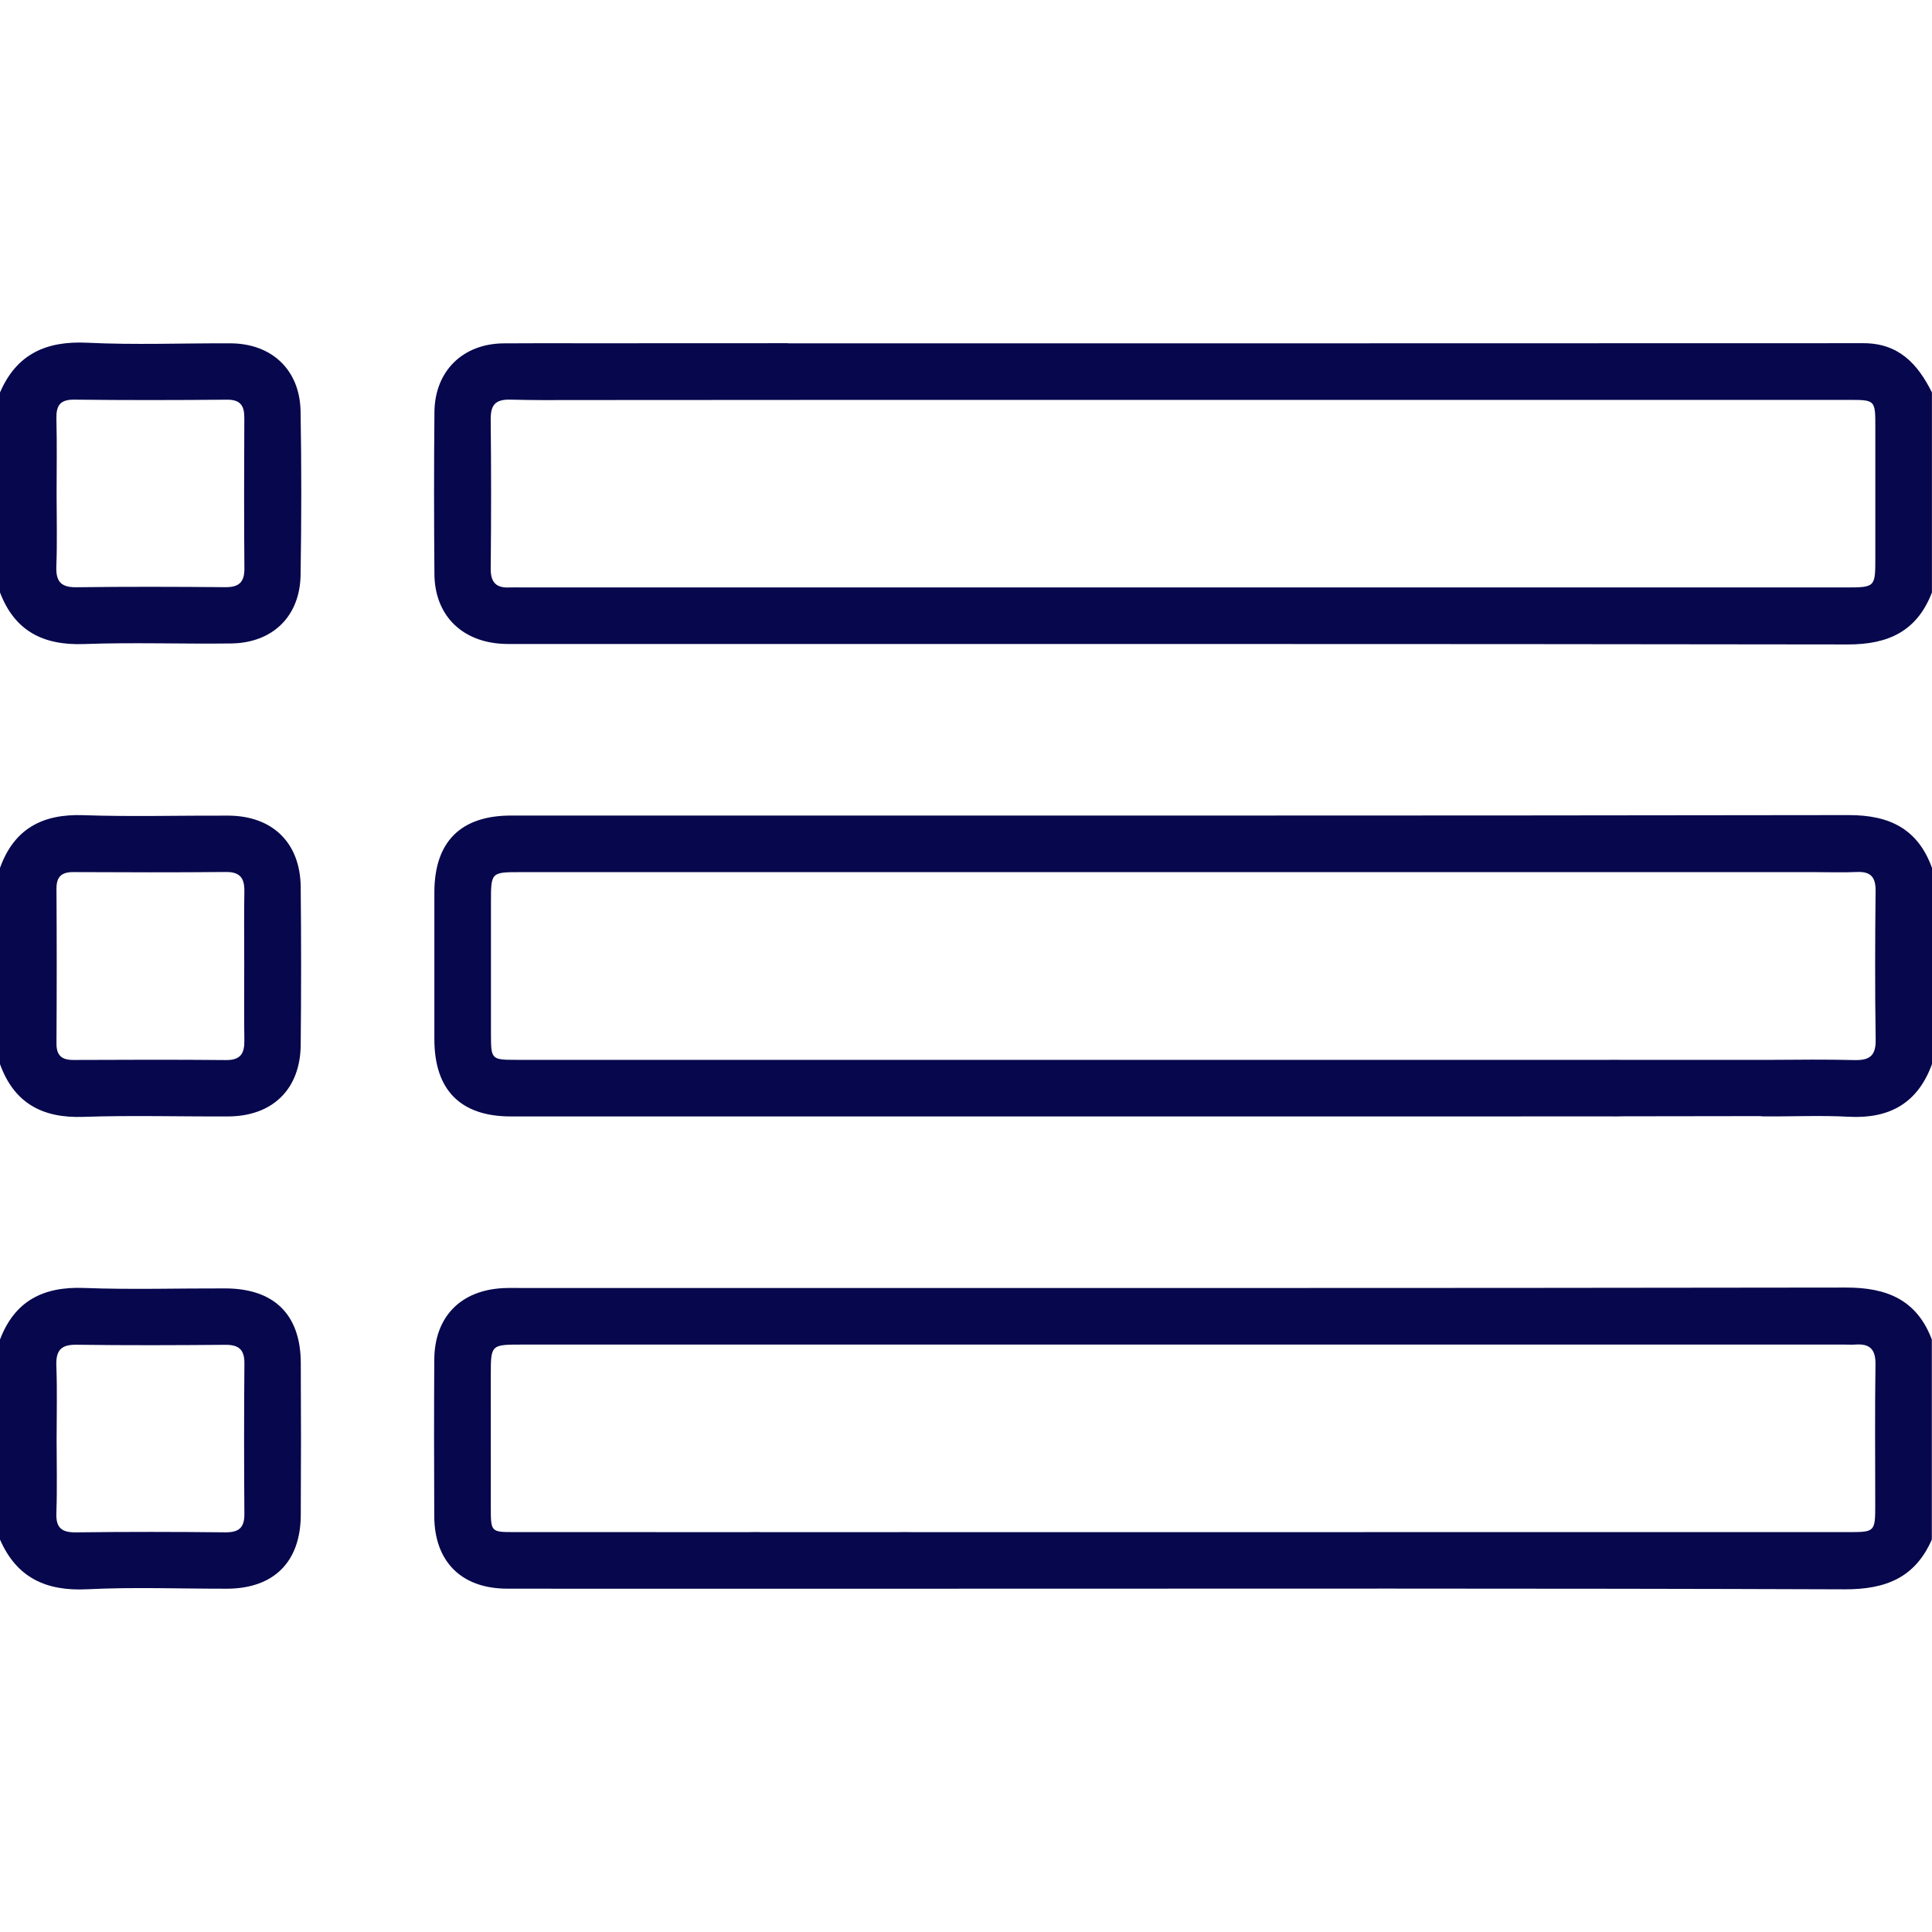 <svg width="300" height="300" viewBox="0 0 300 300" fill="none" xmlns="http://www.w3.org/2000/svg">
<path fill-rule="evenodd" clip-rule="evenodd" d="M287.06 126.567C217.827 126.676 148.593 126.633 79.36 126.638C71.53 126.638 67.461 130.713 67.449 138.55C67.438 146.165 67.438 153.782 67.449 161.4C67.46 169.265 71.514 173.359 79.316 173.36C132.391 173.365 185.465 173.362 238.539 173.356H239.43C243.086 173.356 246.743 173.356 250.399 173.356C250.939 173.356 251.492 173.367 252.035 173.339L273.284 173.31C273.481 173.324 273.668 173.352 273.876 173.353C278.271 173.389 282.675 173.17 287.056 173.409C293.41 173.753 297.79 171.291 300 165.234C300 155.078 300 144.921 300 134.766C297.797 128.696 293.405 126.558 287.06 126.567ZM287.944 164.608C283.596 164.499 279.243 164.544 274.891 164.576H251.814C251.057 164.548 250.293 164.575 249.534 164.576H242.788C188.577 164.574 134.368 164.574 80.157 164.572C76.307 164.572 76.24 164.5 76.236 160.615C76.231 153.78 76.234 146.944 76.235 140.109C76.236 135.427 76.236 135.425 80.894 135.425C147.882 135.425 214.869 135.425 281.858 135.425C284.006 135.425 286.157 135.503 288.301 135.404C290.426 135.305 291.264 136.137 291.241 138.312C291.159 146.025 291.133 153.741 291.253 161.454C291.291 163.968 290.28 164.667 287.944 164.608Z" fill="#07074D"/>
<path fill-rule="evenodd" clip-rule="evenodd" d="M289.359 53.291C233.682 53.318 178.005 53.307 122.328 53.314L122.326 53.291L91.745 53.303L91.743 53.306C87.232 53.29 82.72 53.283 78.208 53.316C71.87 53.363 67.523 57.609 67.46 63.963C67.377 72.359 67.388 80.755 67.457 89.151C67.507 95.297 71.412 99.412 77.522 99.937C78.493 100.02 79.473 100.003 80.449 100.003C149.277 100.006 218.104 99.966 286.933 100.07C293.228 100.08 297.683 98.004 299.99 91.998C299.99 81.646 299.99 71.296 299.99 60.944C297.796 56.52 294.829 53.288 289.359 53.291ZM286.527 91.217C217.991 91.218 149.456 91.217 80.922 91.217C80.336 91.217 79.749 91.188 79.165 91.219C77.091 91.335 76.175 90.481 76.197 88.295C76.276 80.583 76.279 72.87 76.195 65.158C76.171 62.924 76.882 61.996 79.23 62.055C82.72 62.144 86.212 62.139 89.704 62.117V62.119L121.707 62.102C122.148 62.102 122.589 62.102 123.03 62.102H123.077C124.336 62.099 125.596 62.095 126.855 62.095C180.258 62.095 233.661 62.095 287.063 62.095C291.197 62.095 291.2 62.099 291.2 66.333C291.201 73.069 291.201 79.806 291.2 86.542C291.2 91.214 291.2 91.217 286.527 91.217Z" fill="#07074D"/>
<path fill-rule="evenodd" clip-rule="evenodd" d="M286.629 199.931C217.999 200.036 149.369 199.997 80.739 199.997C79.861 199.997 78.981 199.976 78.104 200.021C71.49 200.367 67.474 204.503 67.435 211.125C67.387 219.227 67.396 227.331 67.431 235.433C67.461 242.511 71.668 246.68 78.763 246.689C91.113 246.705 103.462 246.694 115.812 246.693H116.838C117.204 246.693 117.57 246.699 117.935 246.693H139.61C140.219 246.702 140.83 246.693 141.439 246.693C141.521 246.693 141.603 246.693 141.684 246.693H145.561C192.511 246.689 239.461 246.619 286.411 246.789C292.776 246.812 297.372 245.009 299.974 239.056C299.974 228.704 299.974 218.353 299.974 208.002C297.635 201.82 292.982 199.921 286.629 199.931ZM291.185 233.541C291.185 237.905 291.183 237.907 286.882 237.907C238.46 237.907 190.039 237.907 141.617 237.909C140.859 237.909 140.096 237.878 139.34 237.91H118.144C117.514 237.87 116.867 237.91 116.233 237.91C104.128 237.906 92.022 237.91 79.916 237.905C76.225 237.903 76.216 237.892 76.212 234.082C76.205 227.249 76.21 220.415 76.21 213.582C76.21 208.788 76.211 208.786 81.079 208.786C149.514 208.786 217.948 208.786 286.383 208.786C286.968 208.786 287.557 208.823 288.14 208.781C290.371 208.623 291.258 209.551 291.223 211.869C291.116 219.091 291.185 226.316 291.185 233.541Z" fill="#07074D"/>
<path fill-rule="evenodd" clip-rule="evenodd" d="M35.802 53.312C28.386 53.277 20.956 53.581 13.557 53.219C7.182 52.908 2.581 54.957 0 60.942C0 71.293 0 81.644 0 91.996C2.296 98.019 6.745 100.239 13.056 100.008C20.656 99.73 28.276 100.014 35.887 99.917C42.333 99.834 46.572 95.711 46.675 89.295C46.811 80.807 46.825 72.314 46.671 63.828C46.553 57.427 42.193 53.342 35.802 53.312ZM34.973 91.177C27.274 91.112 19.572 91.085 11.873 91.189C9.391 91.222 8.655 90.228 8.749 87.873C8.897 84.175 8.788 80.467 8.788 76.763C8.788 72.864 8.857 68.963 8.76 65.067C8.709 63.028 9.265 62.029 11.54 62.056C19.434 62.15 27.33 62.138 35.224 62.062C37.318 62.042 37.947 62.975 37.938 64.885C37.901 72.681 37.885 80.48 37.95 88.277C37.968 90.438 37.077 91.195 34.973 91.177Z" fill="#07074D"/>
<path fill-rule="evenodd" clip-rule="evenodd" d="M35.434 126.649C27.928 126.618 20.414 126.839 12.916 126.581C6.574 126.363 2.188 128.699 0 134.771C0 144.926 0 155.083 0 165.238C2.196 171.301 6.579 173.646 12.921 173.428C20.419 173.171 27.933 173.393 35.439 173.36C42.312 173.33 46.624 169.137 46.693 162.283C46.775 154.095 46.776 145.904 46.693 137.717C46.622 130.86 42.312 126.677 35.434 126.649ZM37.925 149.845C37.925 153.746 37.88 157.648 37.944 161.547C37.977 163.555 37.368 164.628 35.115 164.606C27.217 164.531 19.317 164.556 11.418 164.591C9.597 164.599 8.757 163.918 8.769 162.009C8.818 154.012 8.818 146.016 8.769 138.021C8.757 136.125 9.56 135.41 11.398 135.418C19.295 135.454 27.195 135.479 35.093 135.403C37.328 135.381 37.98 136.409 37.944 138.438C37.877 142.238 37.925 146.043 37.925 149.845Z" fill="#07074D"/>
<path fill-rule="evenodd" clip-rule="evenodd" d="M35.004 200.063C27.685 200.039 20.358 200.272 13.05 199.993C6.739 199.752 2.292 201.978 0 208.005C0 218.357 0 228.707 0 239.059C2.597 245.016 7.183 247.102 13.562 246.78C20.764 246.418 27.999 246.707 35.22 246.694C42.485 246.68 46.661 242.565 46.704 235.288C46.751 227.385 46.75 219.48 46.705 211.577C46.663 204.112 42.552 200.088 35.004 200.063ZM37.947 235.1C37.964 237.271 37.047 237.964 34.942 237.941C27.243 237.857 19.541 237.848 11.842 237.945C9.595 237.974 8.666 237.278 8.752 234.937C8.892 231.14 8.79 227.336 8.79 223.535C8.79 219.733 8.896 215.928 8.75 212.132C8.66 209.786 9.369 208.776 11.864 208.81C19.563 208.916 27.264 208.888 34.964 208.822C37.056 208.804 37.969 209.536 37.952 211.707C37.886 219.505 37.889 227.304 37.947 235.1Z" fill="#07074D"/>
</svg>
